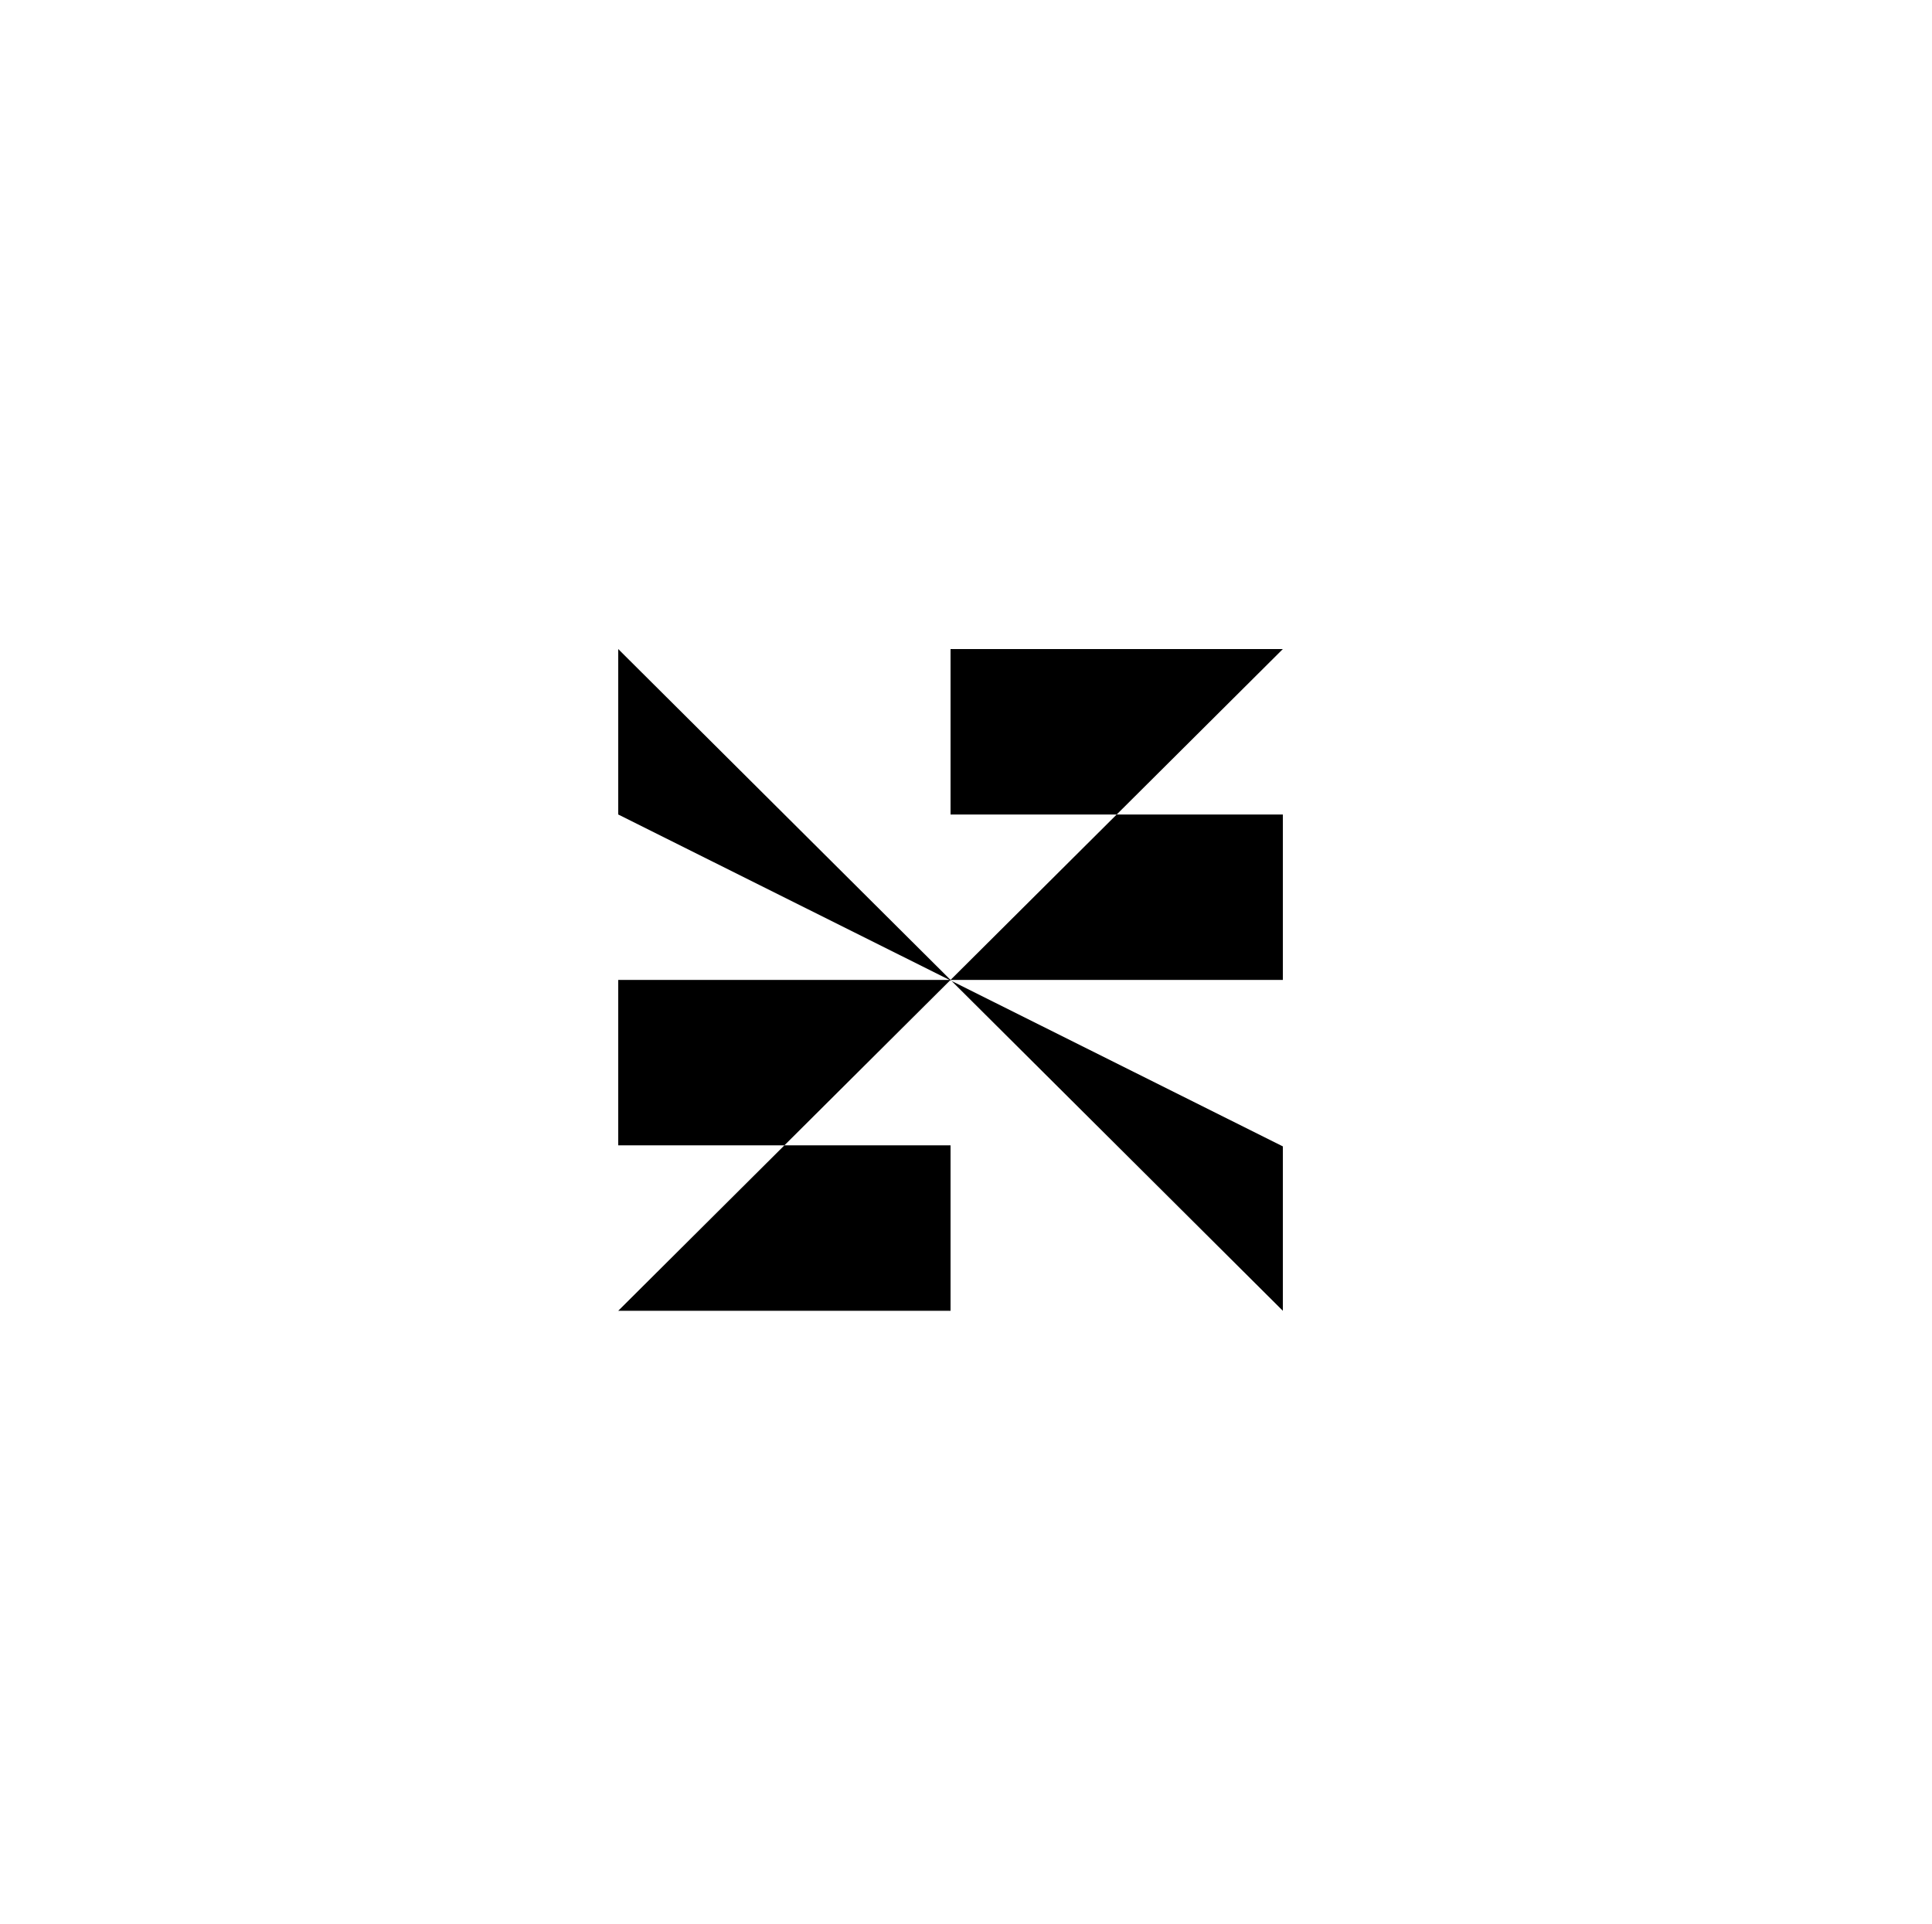 <?xml version="1.0" encoding="UTF-8"?> <svg xmlns="http://www.w3.org/2000/svg" viewBox="1875 2375.5 250 249" width="250" height="249"><path fill="black" stroke="none" fill-opacity="1" stroke-width="1" stroke-opacity="1" color="rgb(51, 51, 51)" font-family="&quot;Helvetica Neue&quot;, Helvetica, Arial, sans-serif" font-size="14px" id="tSvg1146d4ddb52" d="M 1955 2545.139 C 1969.333 2545.139 1983.667 2545.139 1998 2545.139 C 1998 2538.002 1998 2530.866 1998 2523.729 C 1983.667 2523.729 1969.333 2523.729 1955 2523.729 C 1955 2516.592 1955 2509.456 1955 2502.319 C 1983.667 2502.319 2012.333 2502.319 2041 2502.319 C 2041 2495.183 2041 2488.046 2041 2480.91 C 2026.667 2480.91 2012.333 2480.91 1998 2480.91 C 1998 2473.773 1998 2466.637 1998 2459.5 C 2012.333 2459.5 2026.667 2459.5 2041 2459.5C 2012.333 2488.046 1983.667 2516.593 1955 2545.139Z M 1955 2480.91 C 1955 2473.773 1955 2466.637 1955 2459.5 C 1983.667 2488.046 2012.333 2516.593 2041 2545.139 C 2041 2538.047 2041 2530.955 2041 2523.863C 2012.333 2509.545 1983.667 2495.227 1955 2480.91Z"></path><defs> </defs></svg> 